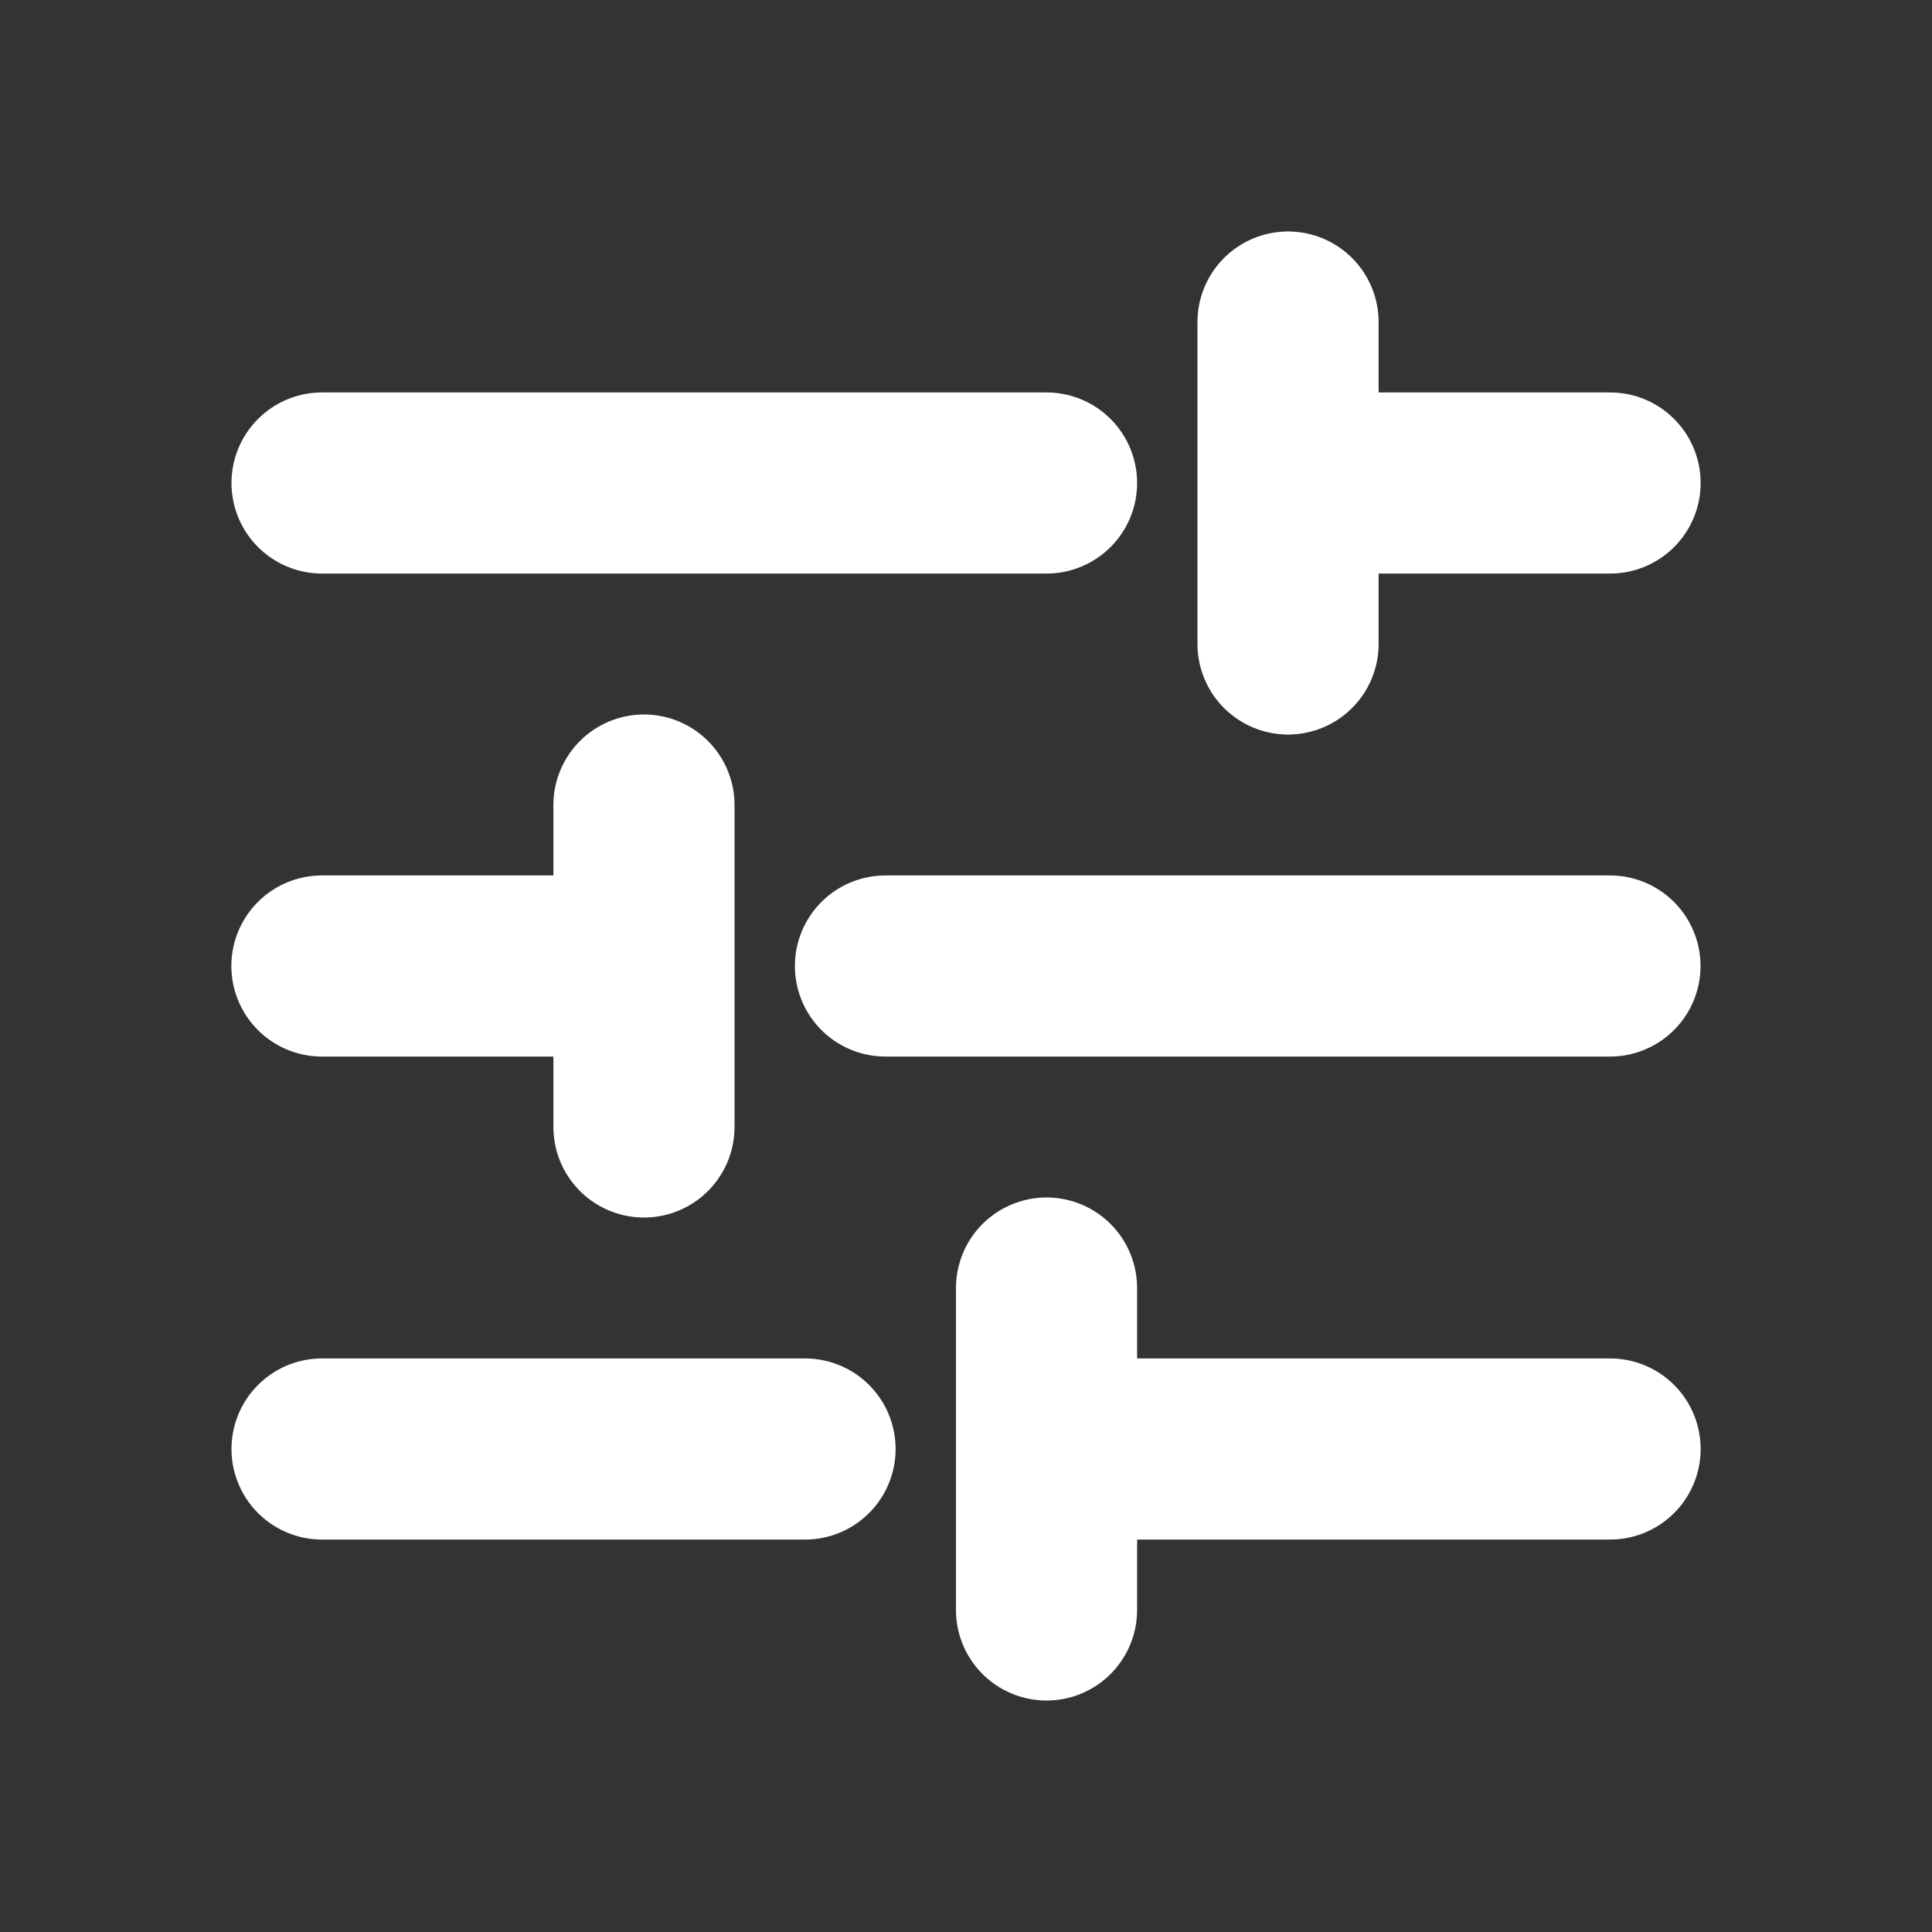 <svg width="16" height="16" viewBox="0 0 16 16" fill="none" xmlns="http://www.w3.org/2000/svg">
<rect x="0" y="0" width="16" height="16" fill="#333333" stroke="none"/>
<path d="M2.667 4C2.667 4 6.384 4 8.667 4M10.667 2.667V4M10.667 5.333V4M10.667 4H13.334" stroke="white" stroke-width="1.5" stroke-linecap="round" stroke-linejoin="round"/>
<path d="M2.667 12C2.667 12 4.384 12 6.667 12M8.667 10.667V12M8.667 13.333V12M8.667 12H13.334" stroke="white" stroke-width="1.5" stroke-linecap="round" stroke-linejoin="round"/>
<path d="M13.333 8C13.333 8 9.616 8 7.333 8M5.333 9.333L5.333 8M5.333 6.667L5.333 8M5.333 8L2.666 8" stroke="white" stroke-width="1.5" stroke-linecap="round" stroke-linejoin="round"/>
</svg>
